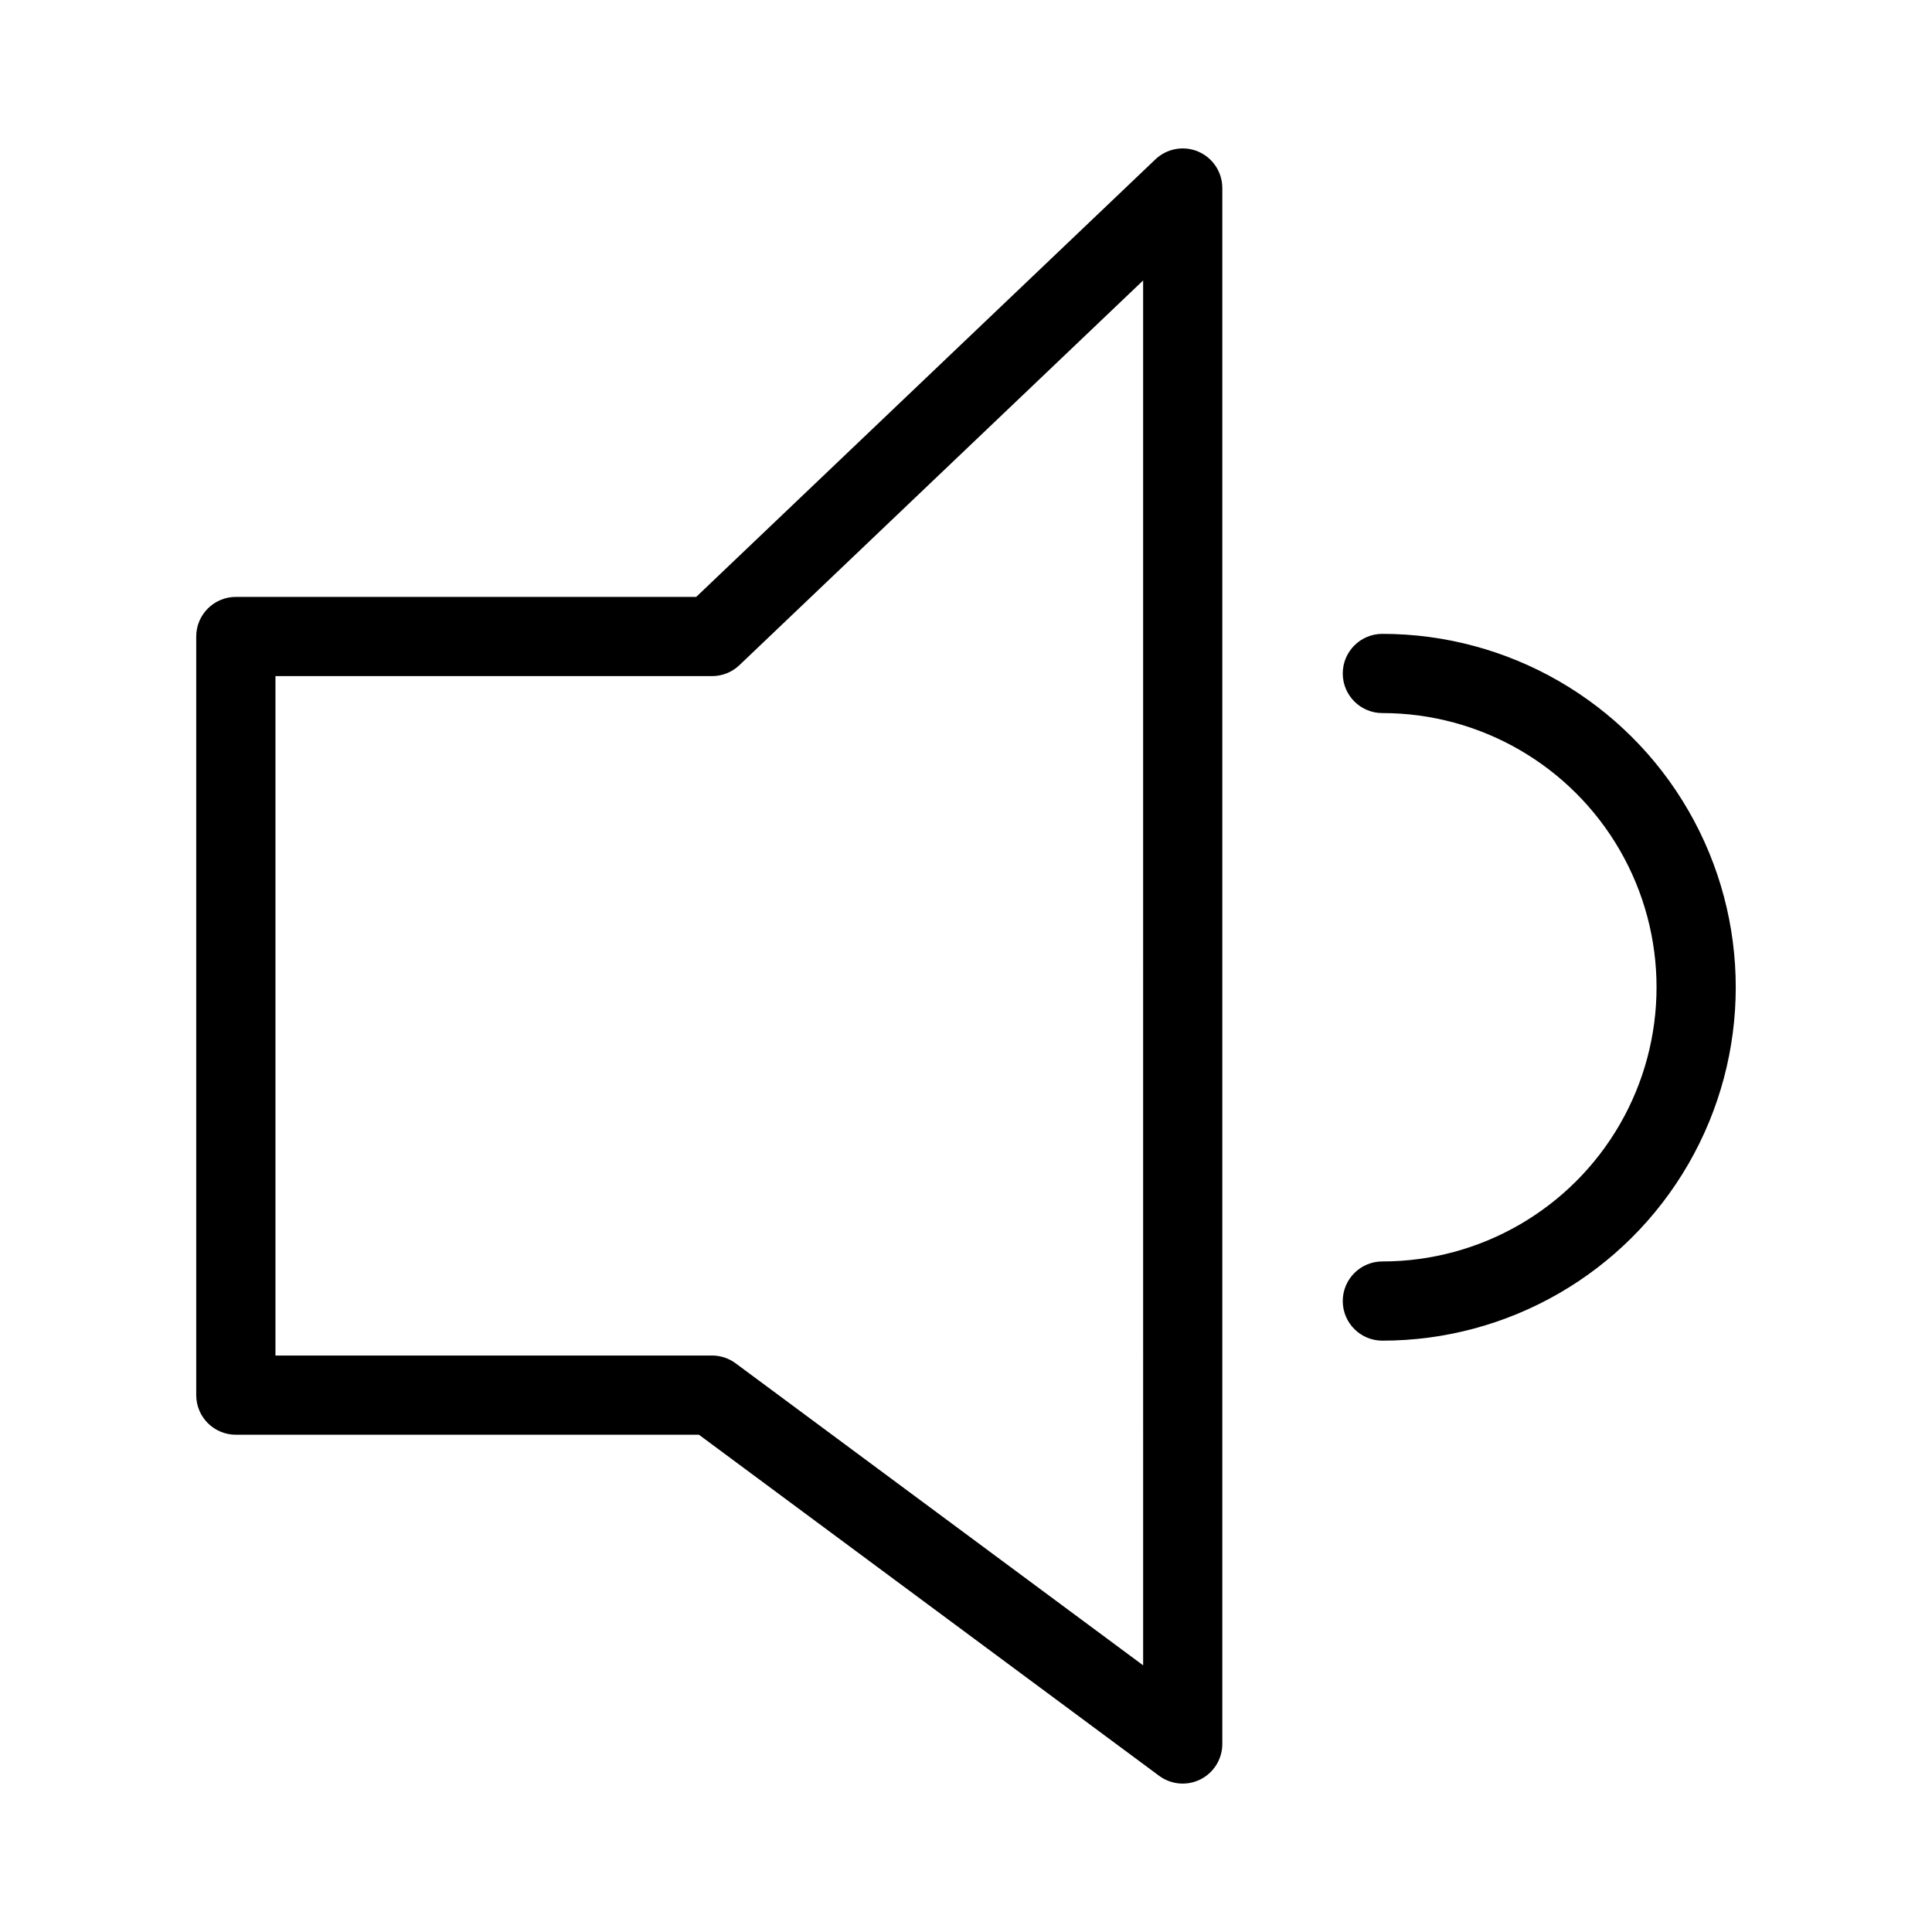 <?xml version="1.0" encoding="UTF-8"?>
<!-- Uploaded to: SVG Repo, www.svgrepo.com, Generator: SVG Repo Mixer Tools -->
<svg fill="#000000" width="800px" height="800px" version="1.1" viewBox="144 144 512 512" xmlns="http://www.w3.org/2000/svg">
 <g>
  <path d="m461.57 184.18c-3.859-1.648-8.328-0.844-11.371 2.047l-121.7 115.96h-122c-5.797 0-10.496 4.699-10.496 10.496v201.04c0 2.785 1.105 5.453 3.074 7.422s4.637 3.074 7.422 3.074h122.73l121.95 90.387c3.188 2.359 7.43 2.723 10.973 0.941 3.539-1.785 5.773-5.414 5.773-9.379v-412.34c0-4.199-2.504-7.996-6.367-9.648zm-14.625 401.15-108-80.043c-1.809-1.336-4-2.059-6.246-2.059h-115.7v-180.05h115.7c2.695 0 5.289-1.035 7.242-2.894l107-101.96z"/>
  <path d="m510.34 311.98c-5.797 0-10.496 4.699-10.496 10.496 0 5.797 4.699 10.496 10.496 10.496 25.957 0 49.945 13.852 62.926 36.332 12.98 22.48 12.98 50.18 0 72.664-12.98 22.48-36.969 36.328-62.926 36.328-5.797 0-10.496 4.699-10.496 10.496s4.699 10.496 10.496 10.496c33.457 0 64.375-17.848 81.105-46.824 16.73-28.977 16.73-64.68 0-93.656-16.73-28.977-47.648-46.828-81.105-46.828z"/>
 </g>
</svg>